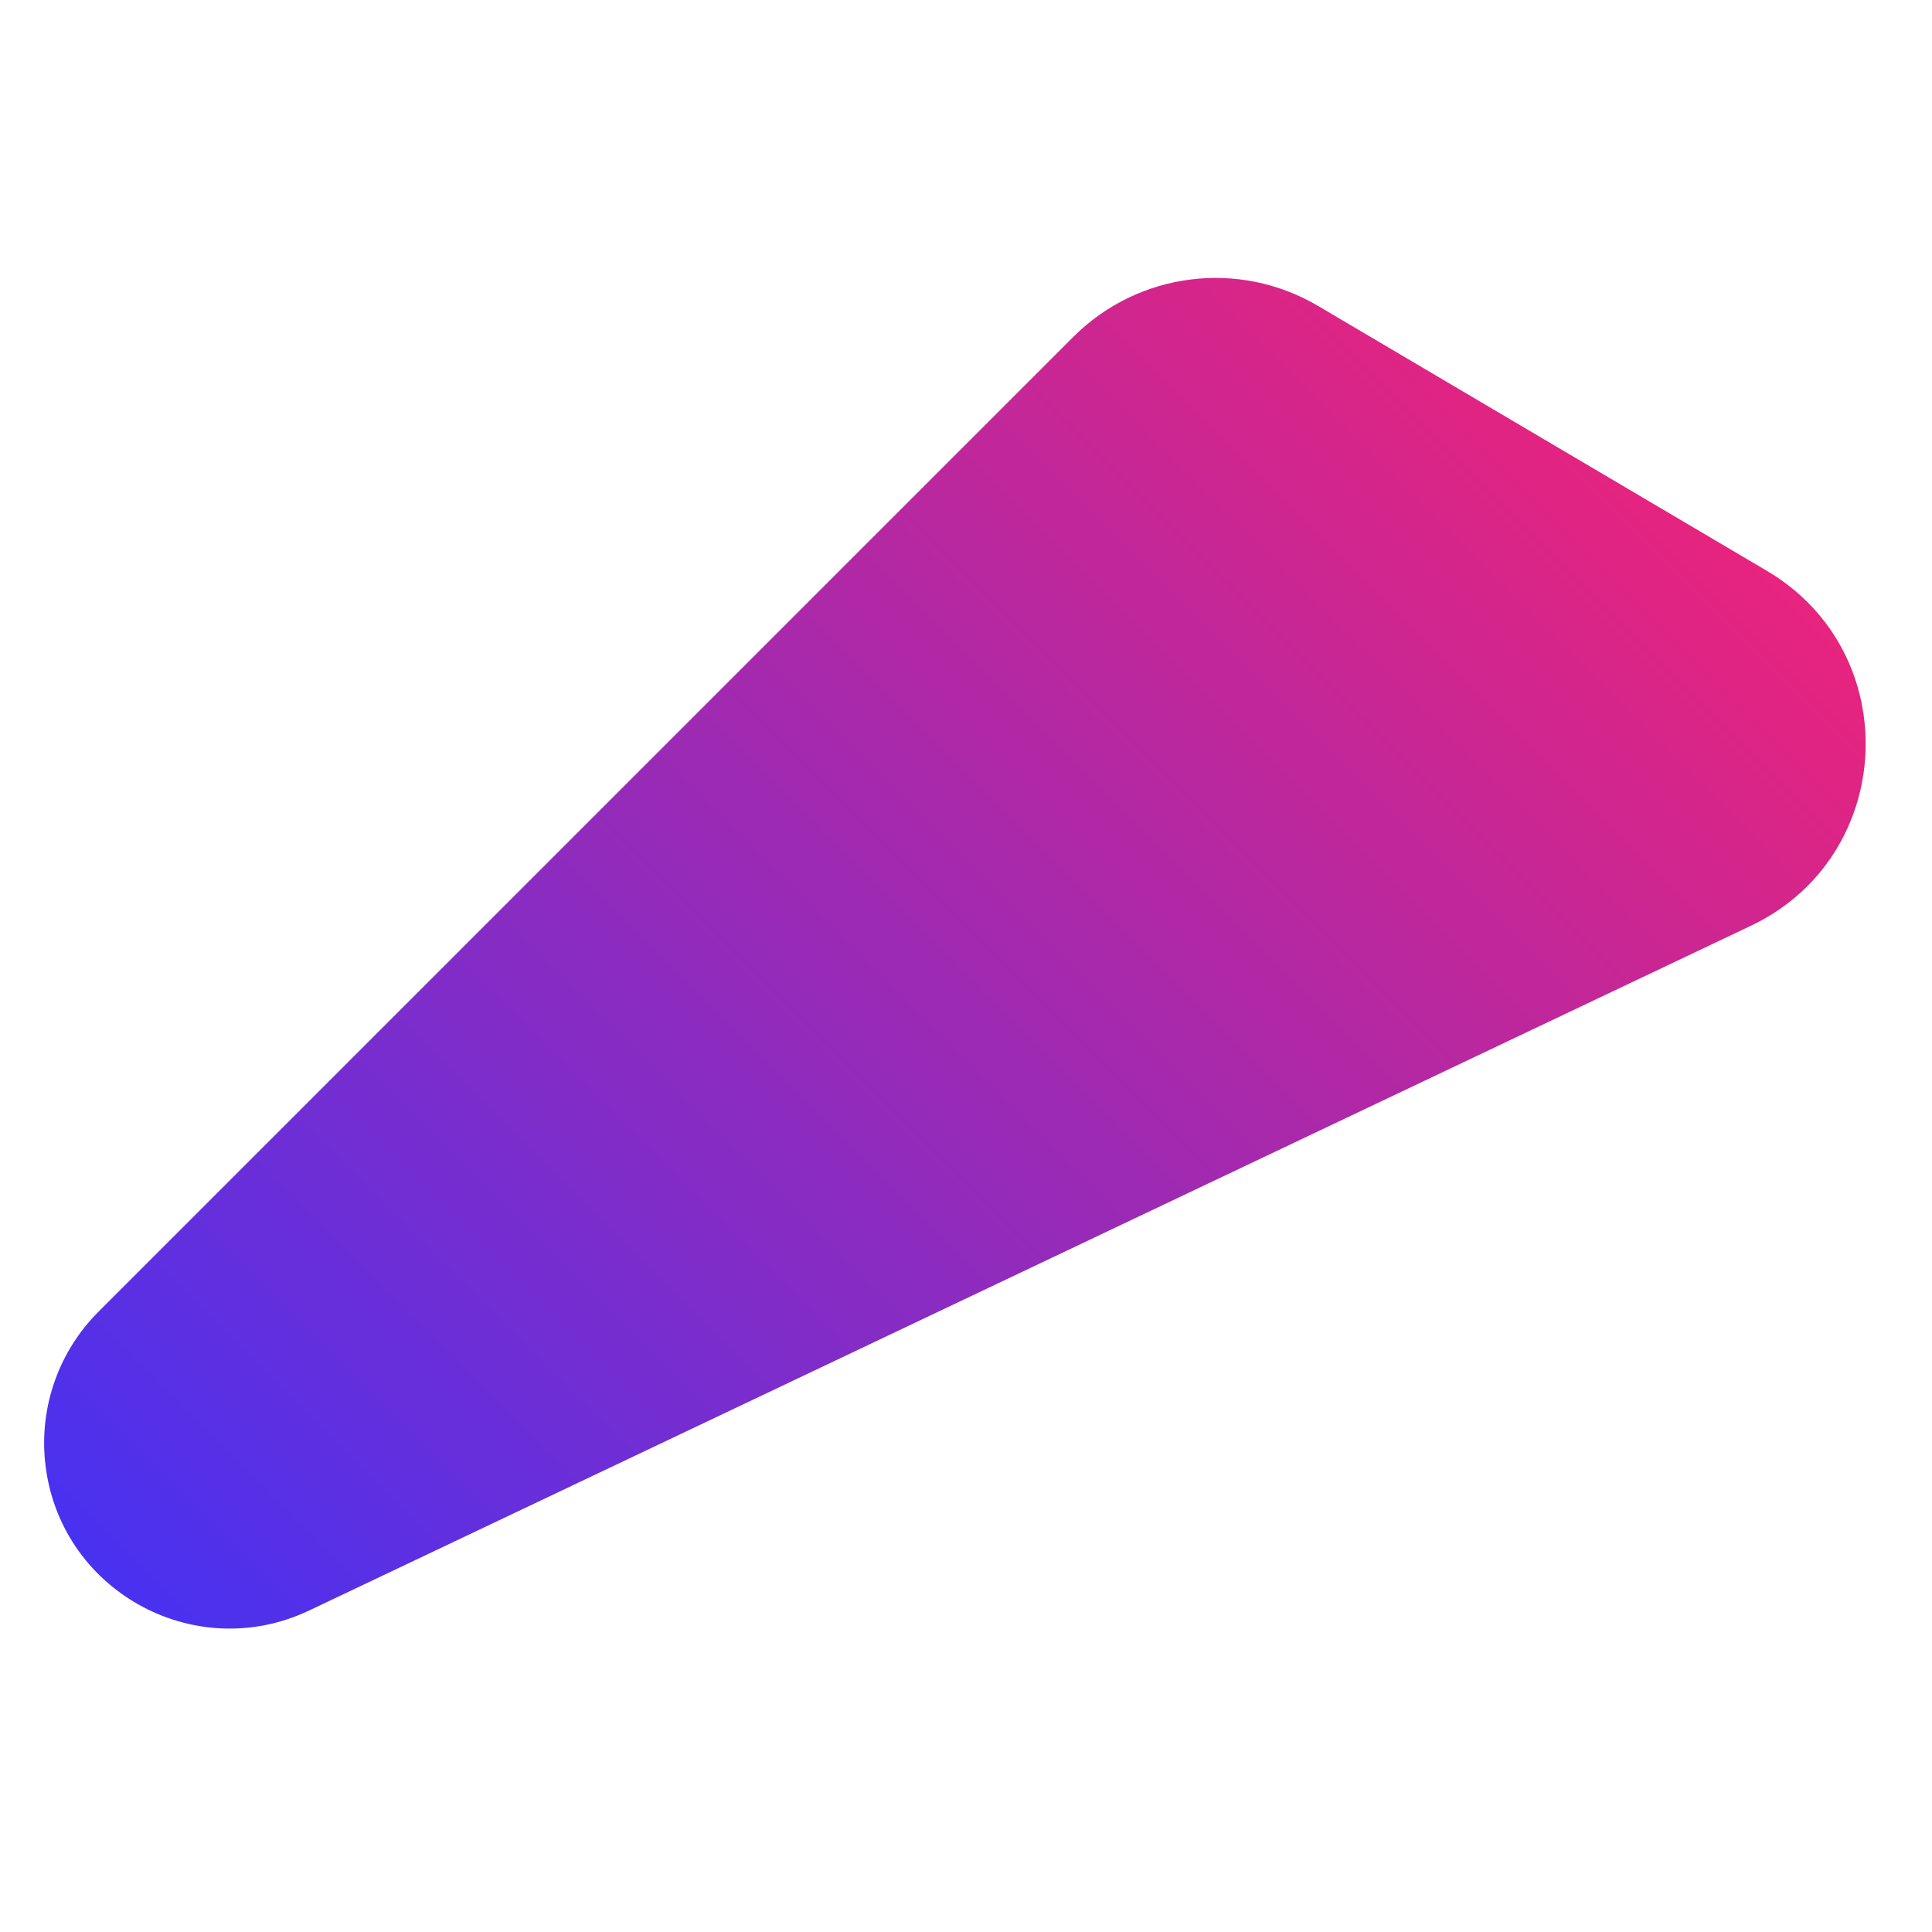 <svg width="48" height="48" viewBox="0 0 48 48" fill="none" xmlns="http://www.w3.org/2000/svg">
<g clip-path="url(#clip0_3_2)">
<path d="M26.667 8.369C28.28 6.757 30.779 6.44 32.744 7.599L43.894 14.18C47.345 16.216 47.117 21.283 43.497 23.002L7.682 40.012C4.804 41.379 1.441 39.484 1.12 36.315V36.315C0.98 34.937 1.467 33.569 2.446 32.59L26.667 8.369Z" fill="url(#paint0_linear_3_2)"/>
</g>
<defs>
<linearGradient id="paint0_linear_3_2" x1="43.018" y1="9.982" x2="5.982" y2="47.018" gradientUnits="userSpaceOnUse">
<stop stop-color="#EF2378"/>
<stop offset="1" stop-color="#3E32F8"/>
</linearGradient>
<clipPath id="clip0_3_2">
<rect width="48" height="48" fill="white"/>
</clipPath>
</defs>
</svg>
